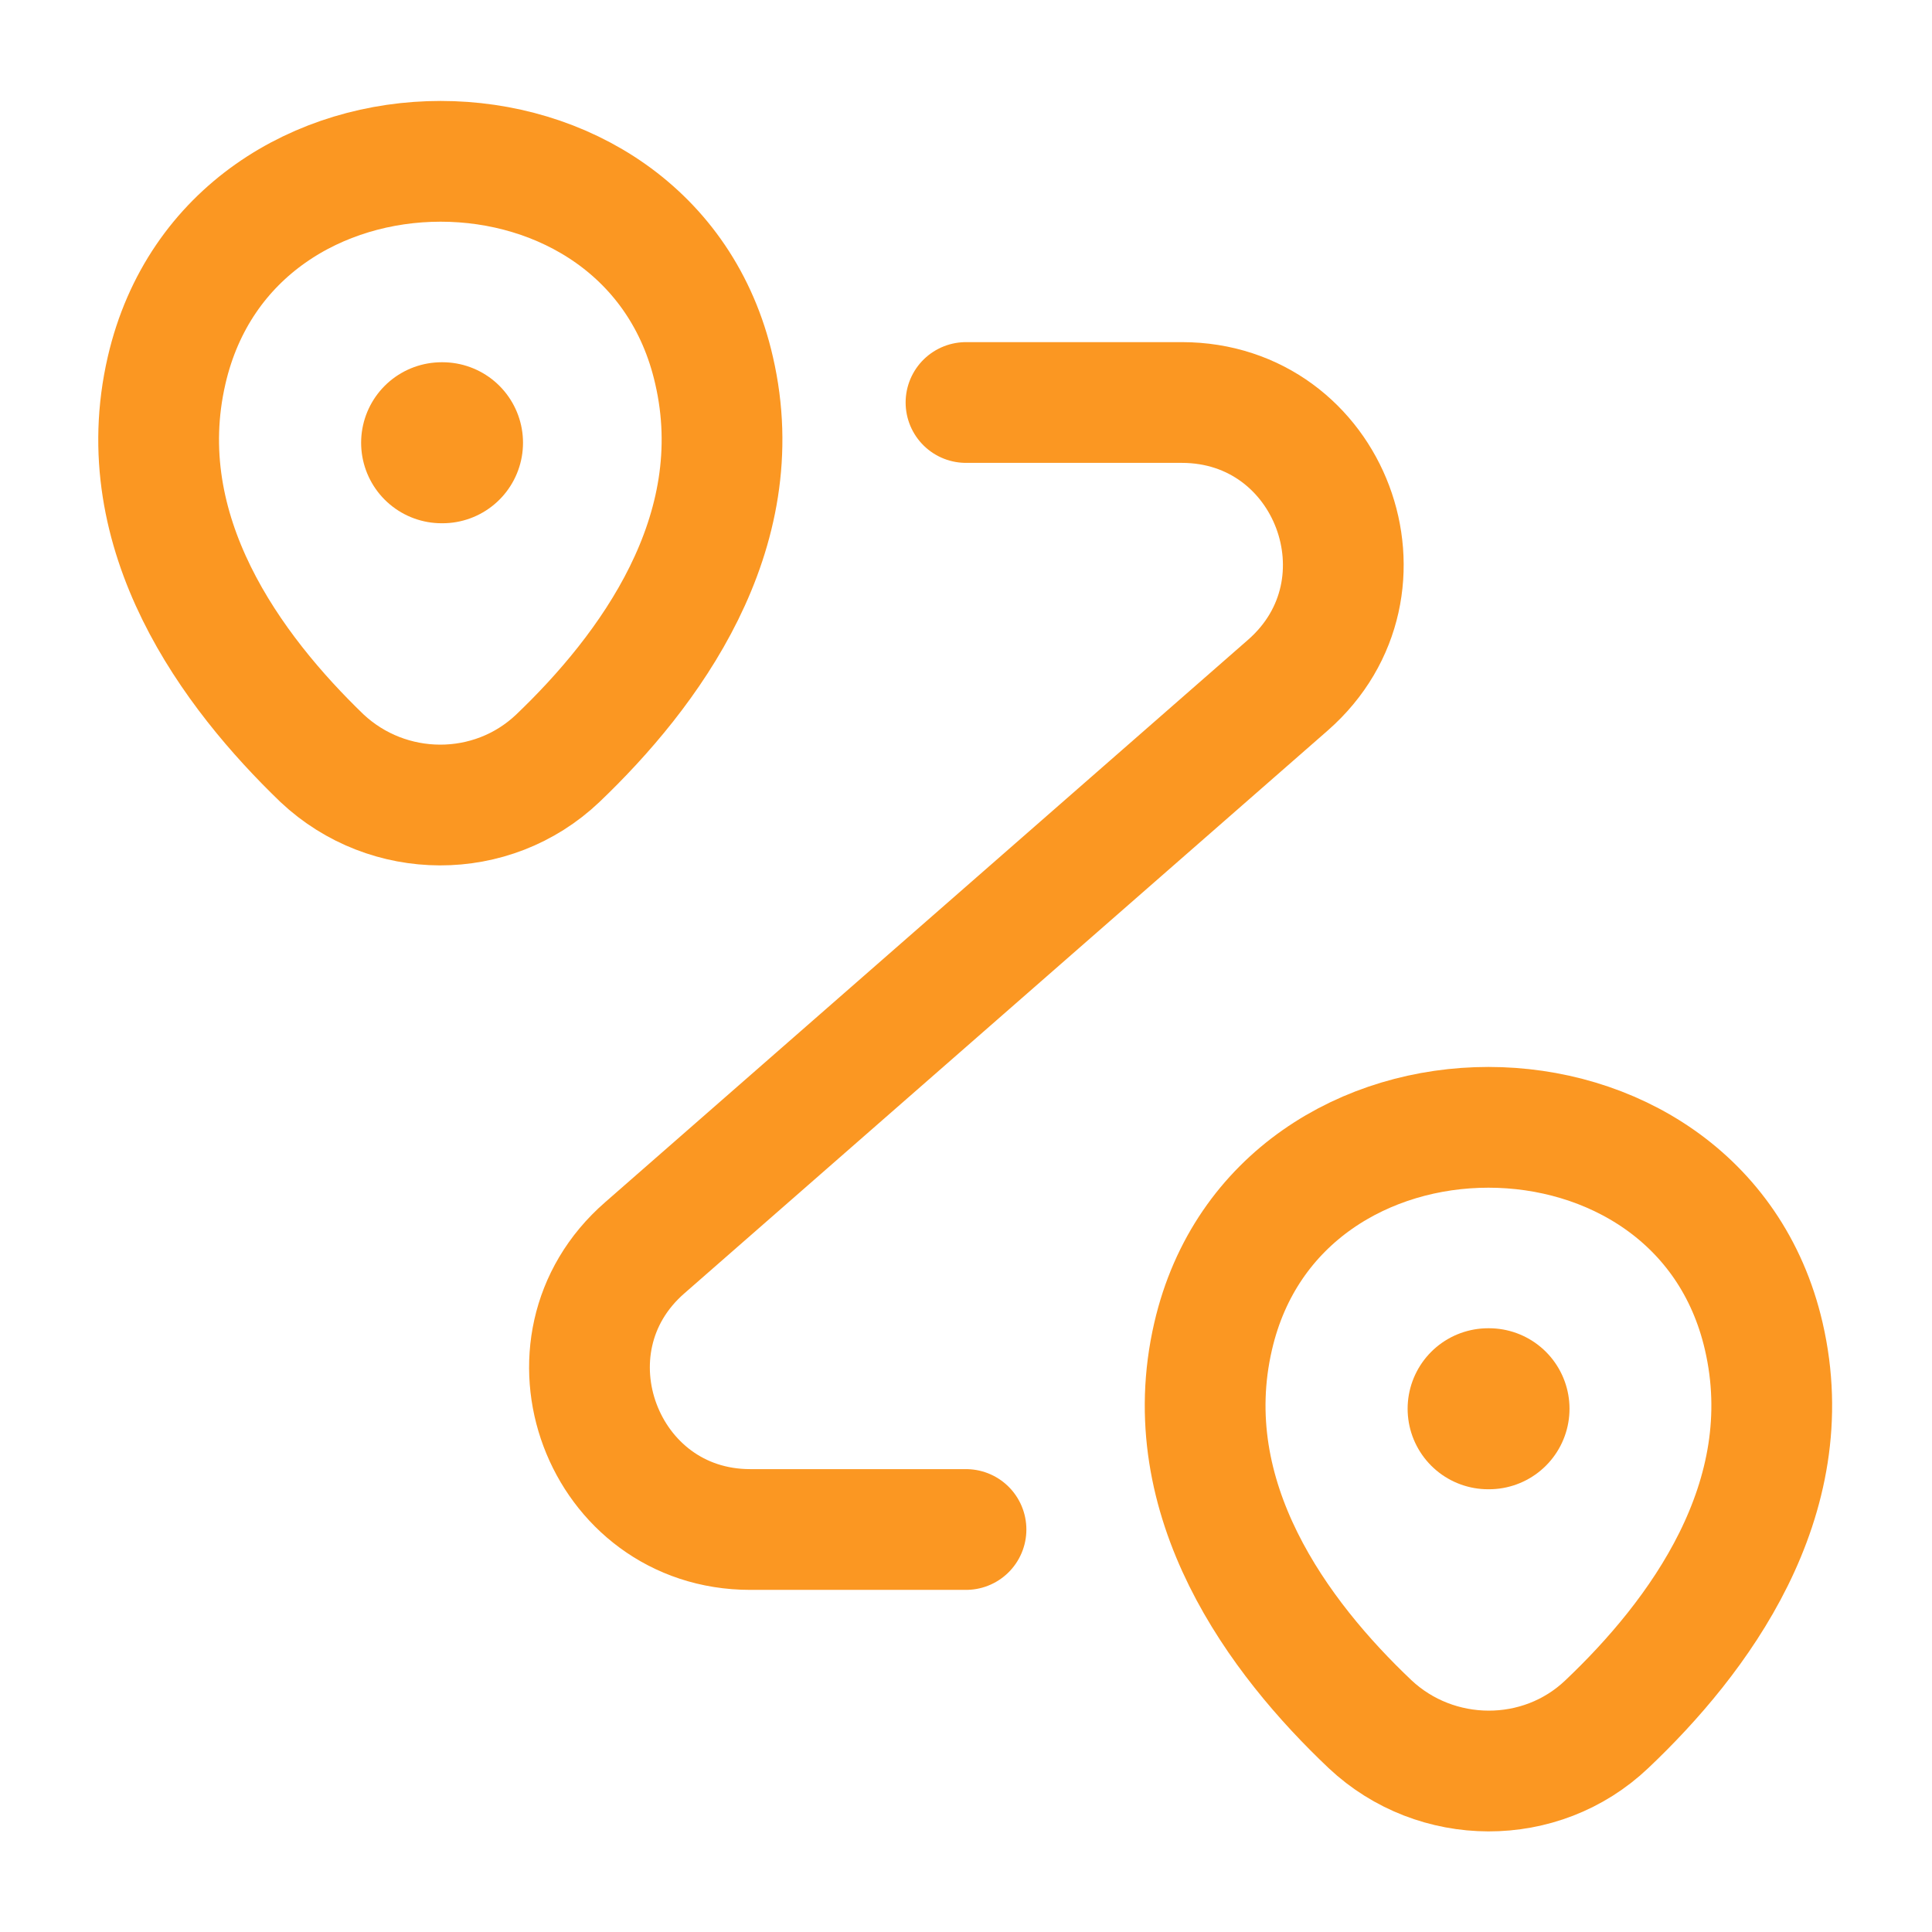 <svg width="24" height="24" viewBox="0 0 24 24" fill="none" xmlns="http://www.w3.org/2000/svg">
<path d="M2.07 4.599C2.87 1.139 8.08 1.139 8.87 4.599C9.34 6.629 8.05 8.349 6.93 9.419C6.11 10.199 4.82 10.189 4 9.419C2.89 8.349 1.6 6.629 2.07 4.599Z" stroke="#FB9722" stroke-width="1.5"/>
<path d="M15.07 16.599C15.87 13.139 21.11 13.139 21.91 16.599C22.38 18.629 21.09 20.349 19.96 21.419C19.14 22.199 17.84 22.189 17.02 21.419C15.89 20.349 14.6 18.629 15.07 16.599Z" stroke="#FB9722" stroke-width="1.5"/>
<path d="M12 5H14.68C16.53 5 17.39 7.29 16 8.51L8.01 15.5C6.62 16.71 7.48 19 9.32 19H12" stroke="#FB9722" stroke-width="1.5" stroke-linecap="round" stroke-linejoin="round"/>
<path d="M5.486 5.5H5.497" stroke="#FB9722" stroke-width="2" stroke-linecap="round" stroke-linejoin="round"/>
<path d="M18.486 17.5H18.497" stroke="#FB9722" stroke-width="2" stroke-linecap="round" stroke-linejoin="round"/>
</svg>
